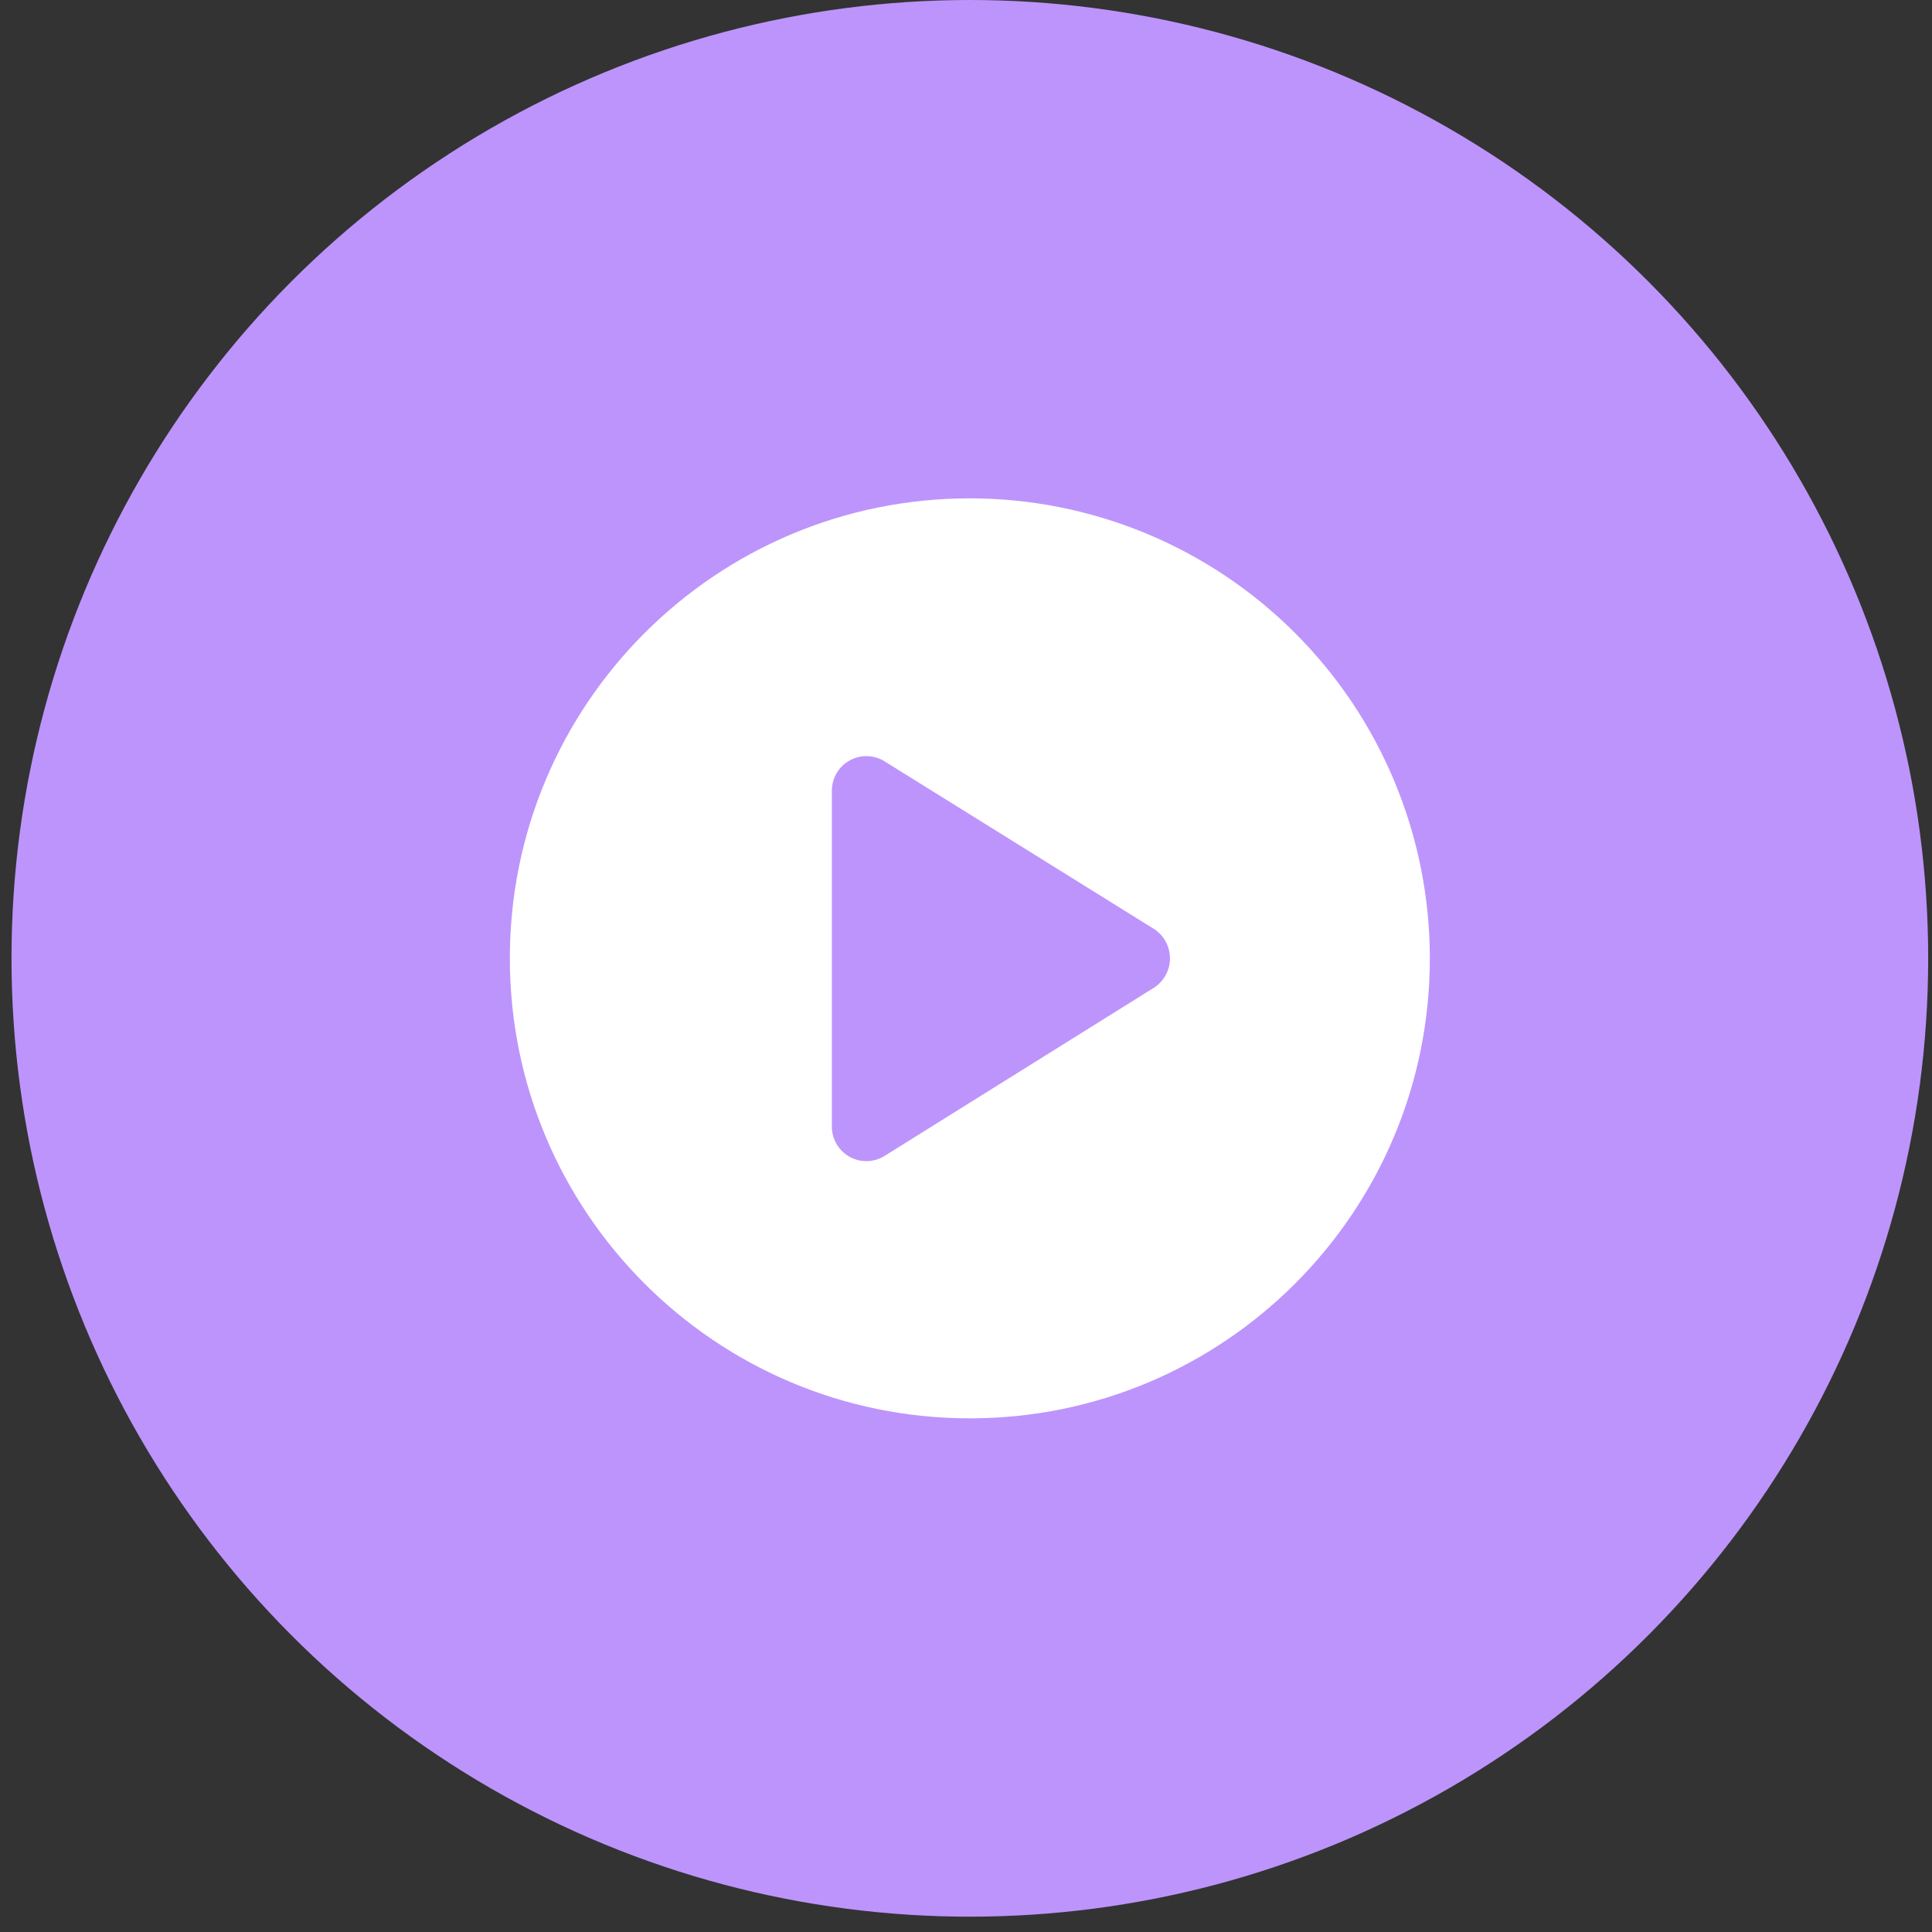 <?xml version="1.0" encoding="UTF-8"?> <svg xmlns="http://www.w3.org/2000/svg" width="84" height="84" viewBox="0 0 84 84" fill="none"><rect x="0" y="0" width="84" height="84" fill="#333333" stroke="none"/><circle cx="42.167" cy="41.667" r="41.667" fill="#BD94FC"></circle><path d="M42.167 21.667C47.471 21.667 52.558 23.774 56.308 27.524C60.059 31.275 62.167 36.363 62.167 41.667C62.167 52.712 53.212 61.667 42.167 61.667C31.121 61.667 22.167 52.713 22.167 41.667C22.167 30.621 31.121 21.667 42.167 21.667ZM38.468 33.107C38.007 32.817 37.425 32.799 36.947 33.06C36.469 33.322 36.171 33.822 36.168 34.367V48.967C36.161 49.525 36.465 50.04 36.956 50.305C37.447 50.569 38.045 50.539 38.508 50.227L50.168 42.947C50.604 42.668 50.868 42.185 50.868 41.667C50.868 41.149 50.604 40.666 50.168 40.387L38.468 33.107Z" fill="white"></path></svg> 